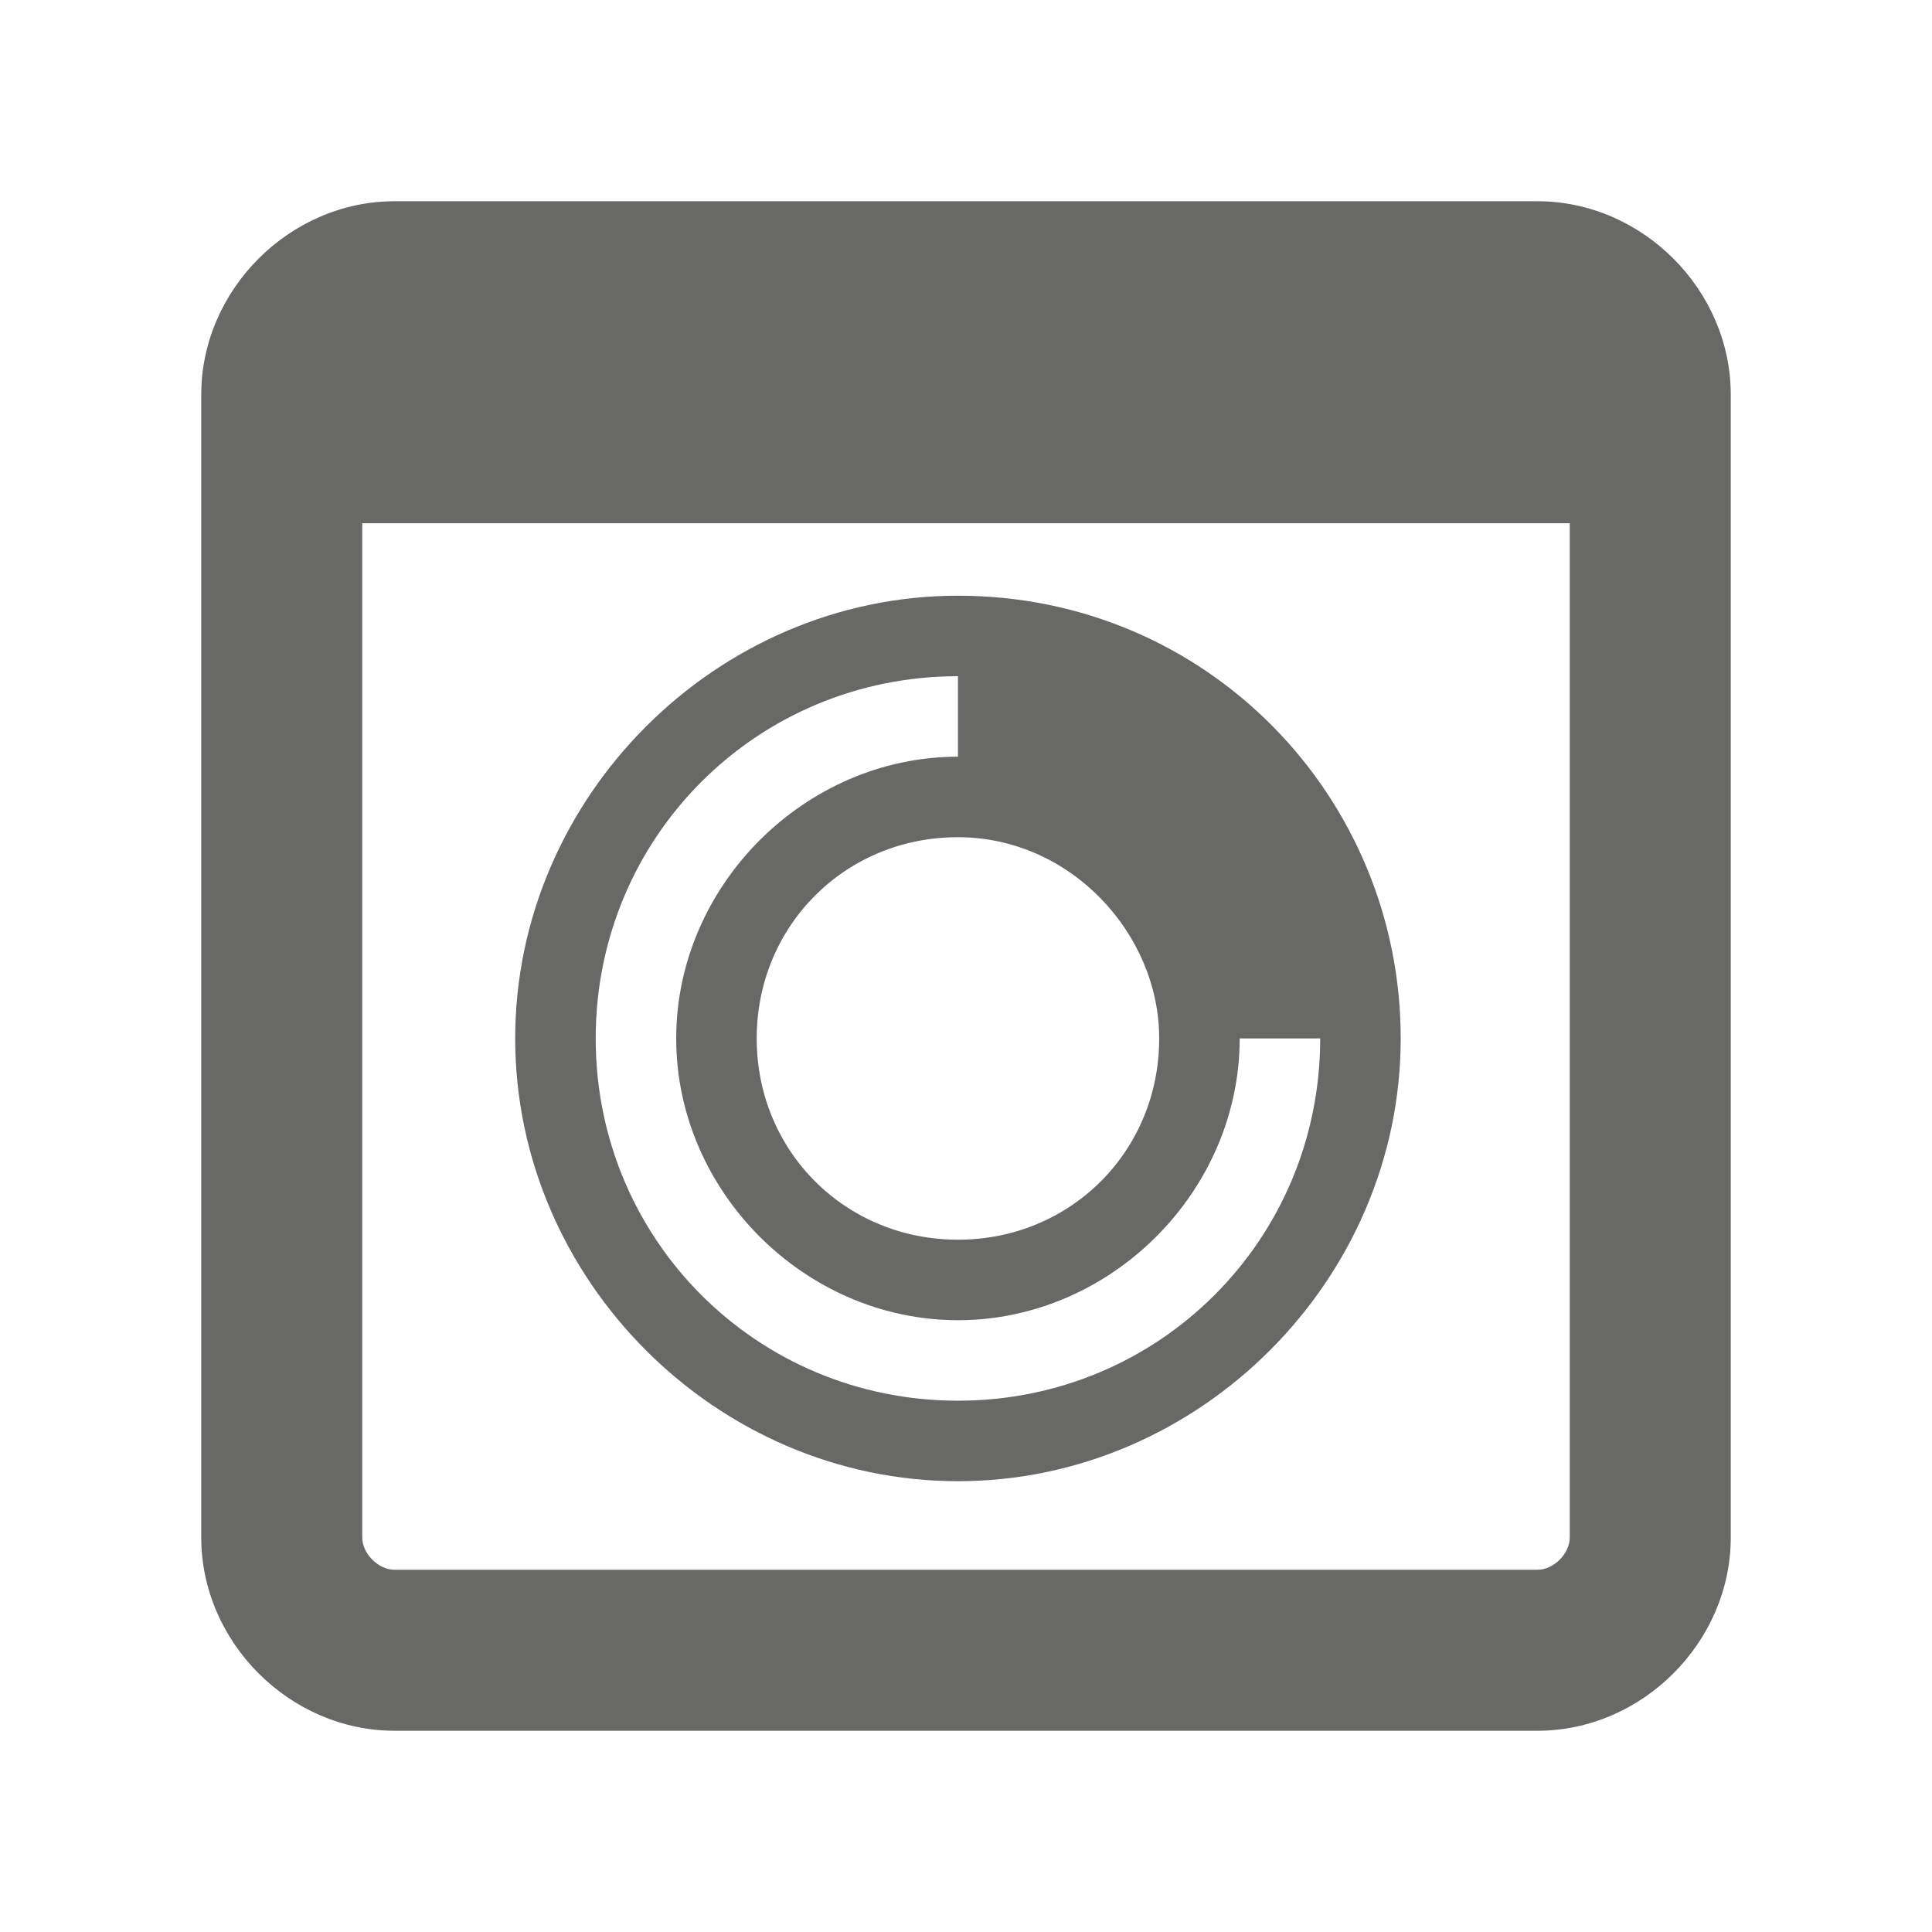 ﻿<?xml version="1.0" encoding="utf-8"?>
<svg version="1.1" id="Layer_1" xmlns="http://www.w3.org/2000/svg" xmlns:xlink="http://www.w3.org/1999/xlink" x="0px" y="0px"
	 viewBox="0 0 24 24" style="enable-background:new 0 0 24 24;" xml:space="preserve">
<style type="text/css">
	.st0{fill:#686867;}
</style>
<title>ACE Edge SVG Icons</title>
<g>
	<g>
		<path class="st0" d="M19.1,2.5H4.9c-1.3,0-2.4,1.1-2.4,2.4v14.2c0,1.3,1.1,2.4,2.4,2.4h14.2c1.3,0,2.4-1.1,2.4-2.4V4.9
			C21.5,3.6,20.4,2.5,19.1,2.5z M19.1,19.5H4.9c-0.2,0-0.4-0.2-0.4-0.4V6.5h15v12.6C19.5,19.3,19.3,19.5,19.1,19.5z"/>
	</g>
	<path class="st0" d="M11.9,7.4c-3,0-5.5,2.5-5.5,5.5c0,3,2.5,5.5,5.5,5.5s5.5-2.5,5.5-5.5C17.4,9.9,15,7.4,11.9,7.4z M14.4,12.9
		c0,1.4-1.1,2.5-2.5,2.5s-2.5-1.1-2.5-2.5s1.1-2.5,2.5-2.5S14.4,11.6,14.4,12.9z M11.9,17.4c-2.5,0-4.5-2-4.5-4.5s2-4.5,4.5-4.5
		c0,0,0,0,0,0v1c0,0,0,0,0,0c-1.9,0-3.5,1.6-3.5,3.5s1.6,3.5,3.5,3.5c1.9,0,3.5-1.6,3.5-3.5h1C16.4,15.4,14.4,17.4,11.9,17.4z"/>
</g>
</svg>